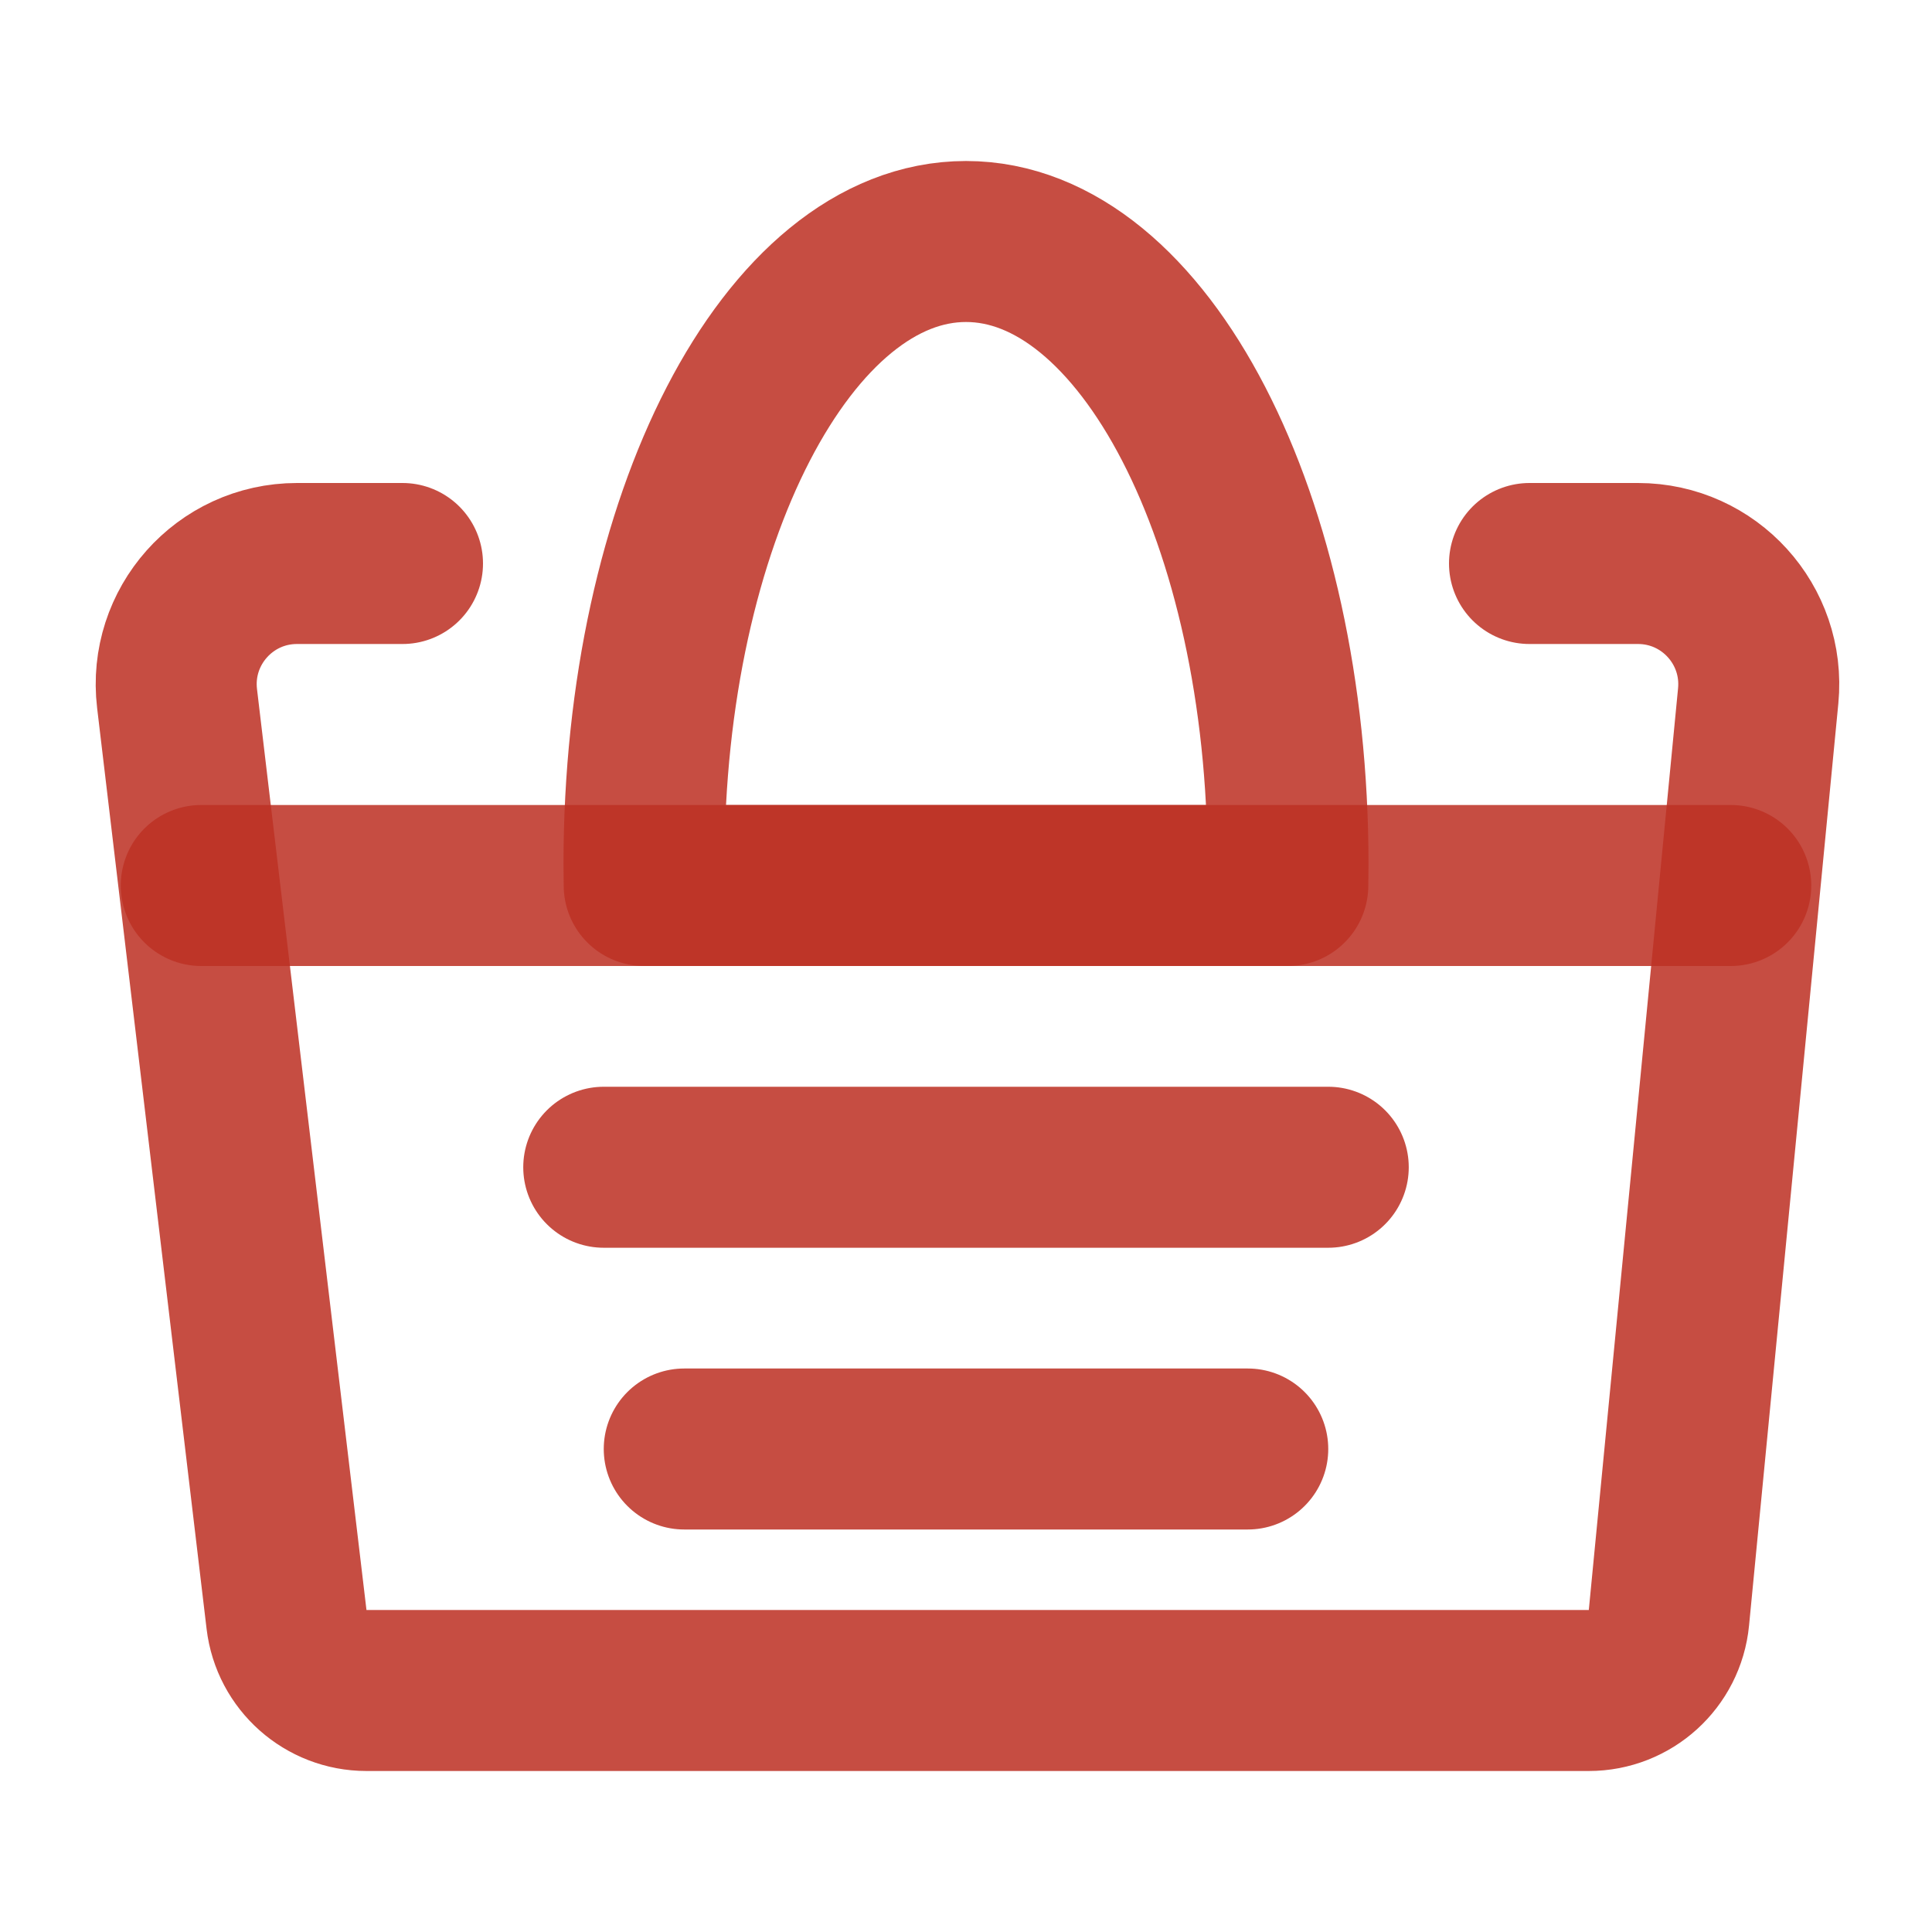 <svg xmlns="http://www.w3.org/2000/svg" xmlns:xlink="http://www.w3.org/1999/xlink" viewBox="0 0 48 48" width="80" height="80" style="" filter="none">
    
    <g>
    <path d="M10 14H7.378C5.581 14 4.187 15.569 4.399 17.354L7.119 40.236C7.239 41.242 8.092 42 9.105 42H39.473C40.503 42 41.365 41.218 41.464 40.193L43.682 17.289C43.852 15.526 42.467 14 40.696 14H38" stroke="rgba(189,49,36,0.86)" stroke-width="4" stroke-linecap="round" stroke-linejoin="round" fill="none"></path><path d="M5 22L43 22" stroke="rgba(189,49,36,0.86)" stroke-width="4" stroke-linecap="round" stroke-linejoin="round" fill="none"></path><path d="M15 29H33" stroke="rgba(189,49,36,0.86)" stroke-width="4" stroke-linecap="round" stroke-linejoin="round" fill="none"></path><path d="M17 36H31" stroke="rgba(189,49,36,0.86)" stroke-width="4" stroke-linecap="round" stroke-linejoin="round" fill="none"></path><path d="M24 6C19.582 6 16 12.925 16 21.467C16 21.645 16.002 21.823 16.005 22H31.995C31.998 21.823 32 21.645 32 21.467C32 12.925 28.418 6 24 6Z" fill="none" stroke="rgba(189,49,36,0.86)" stroke-width="4" stroke-linecap="round" stroke-linejoin="round"></path>
    </g>
  </svg>
